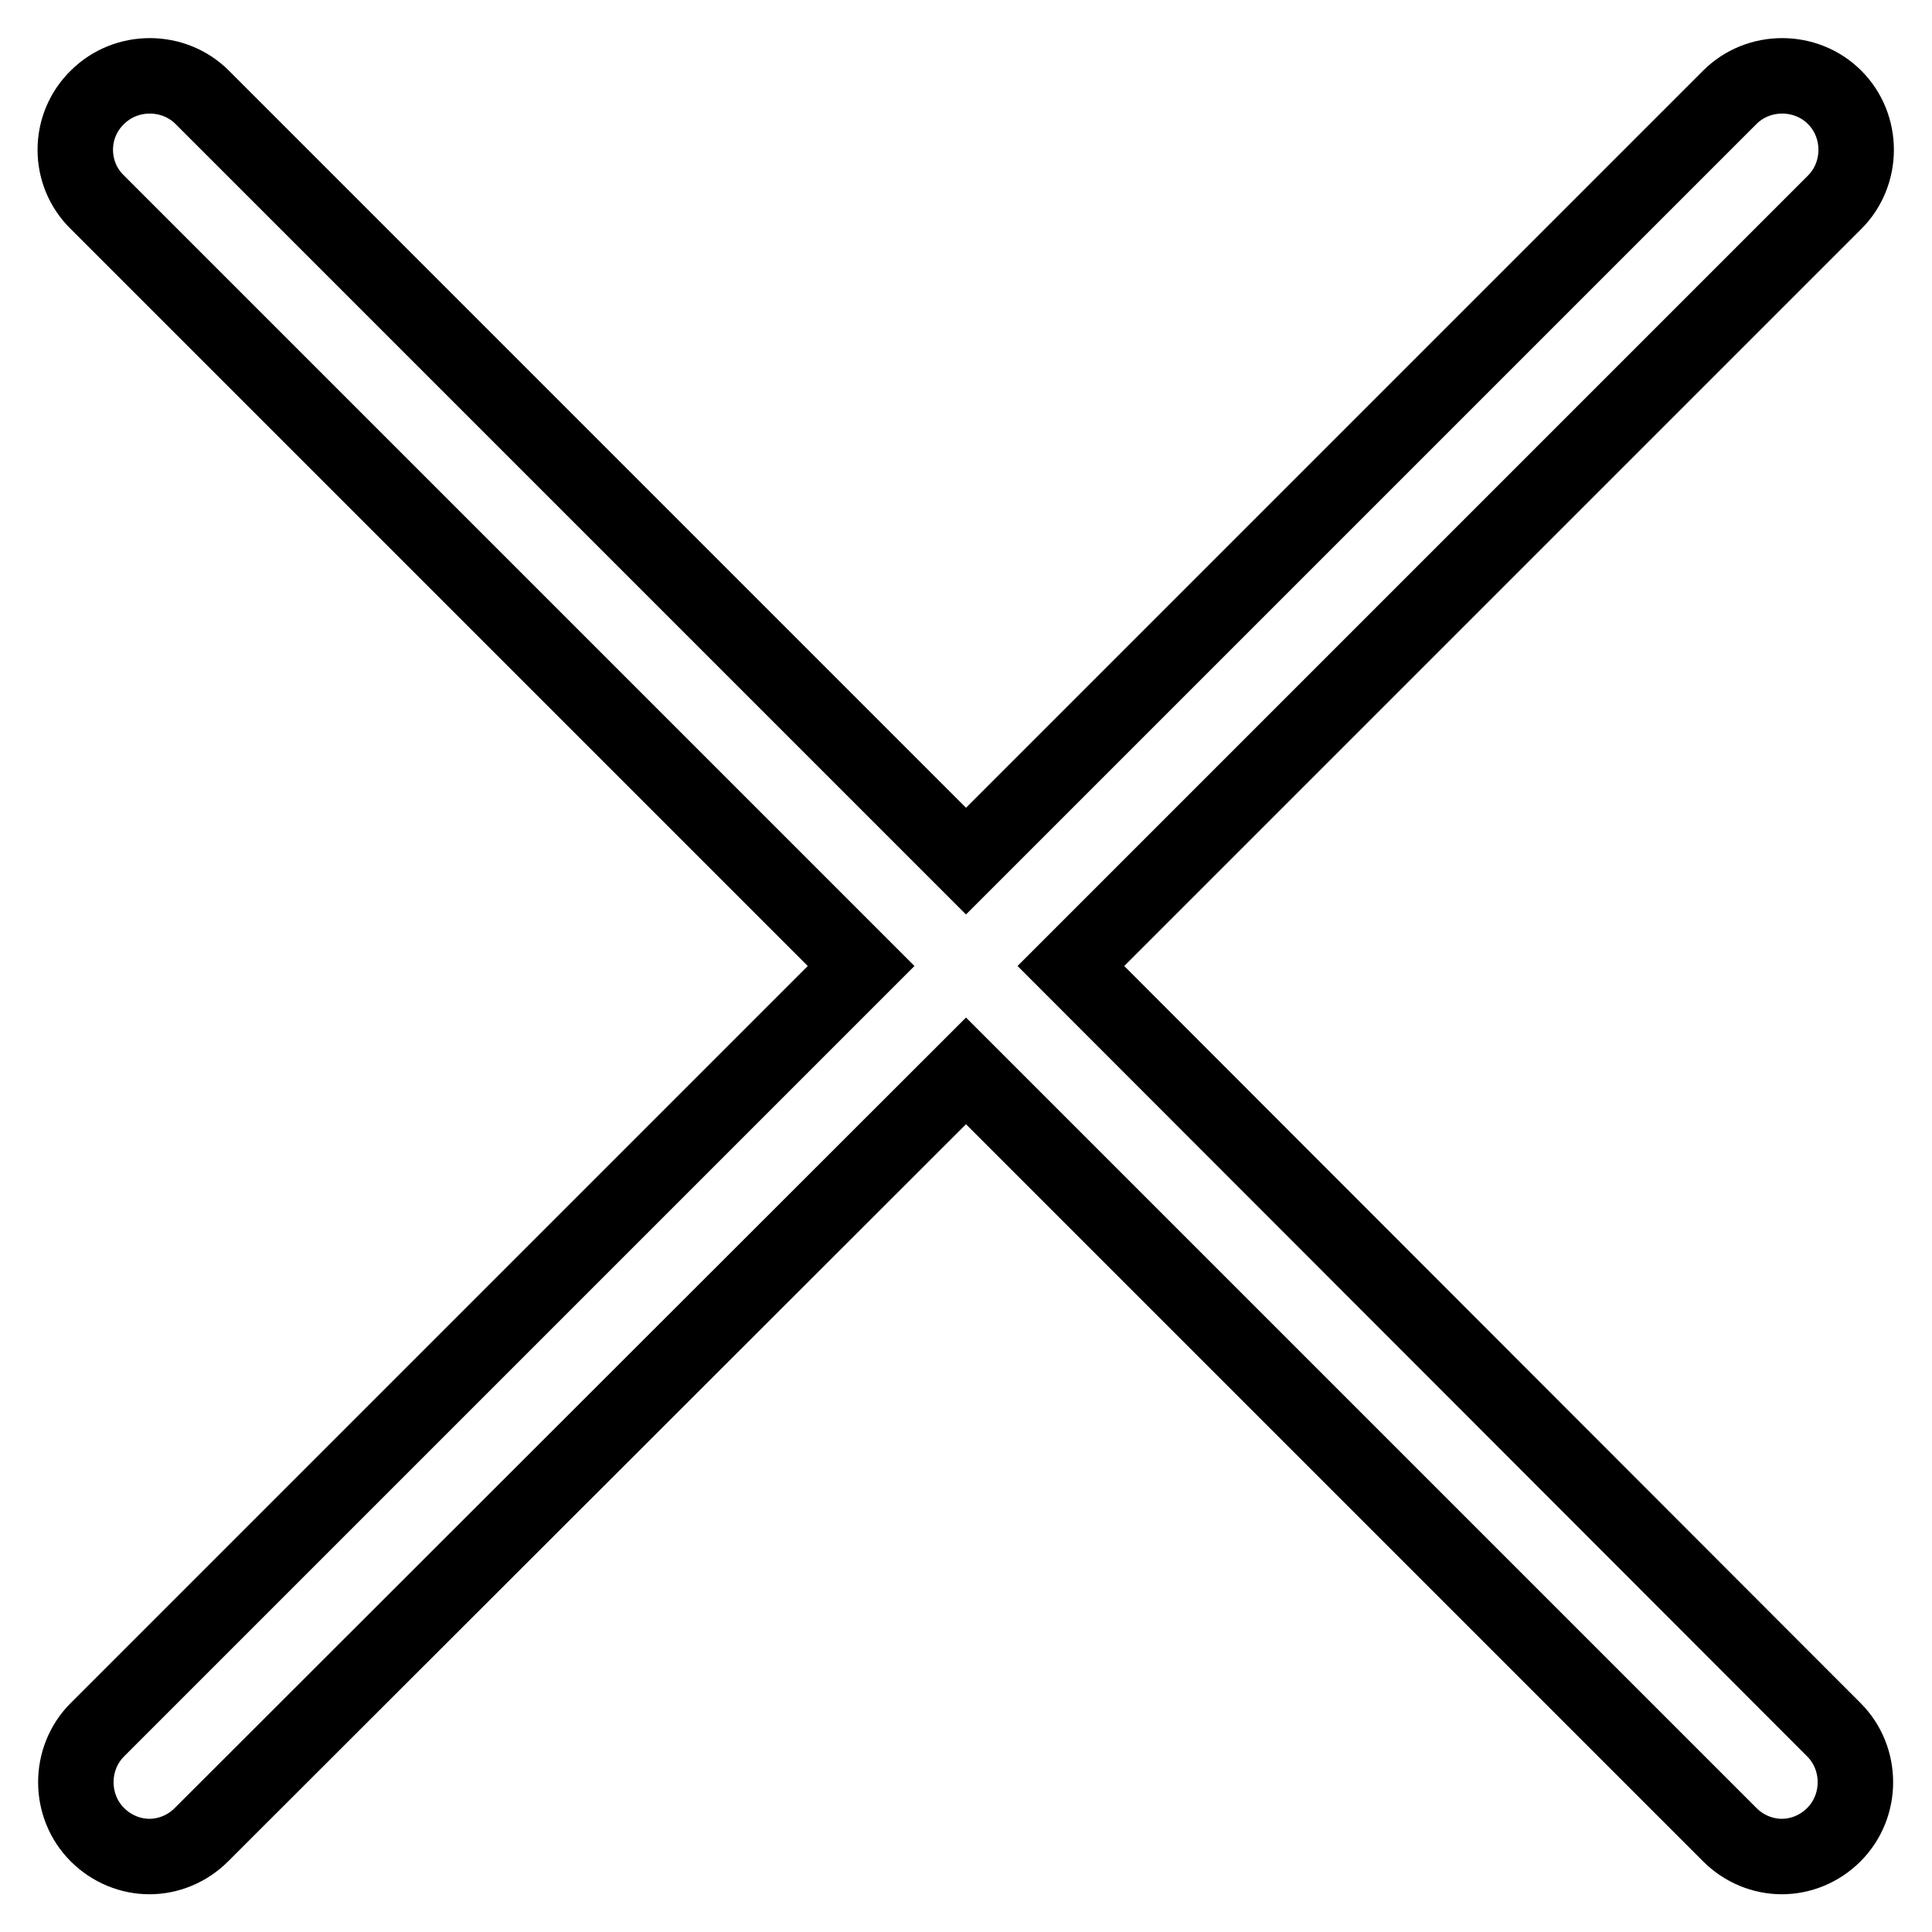 <?xml version="1.0" encoding="utf-8"?>
<!-- Svg Vector Icons : http://www.onlinewebfonts.com/icon -->
<!DOCTYPE svg PUBLIC "-//W3C//DTD SVG 1.1//EN" "http://www.w3.org/Graphics/SVG/1.1/DTD/svg11.dtd">
<svg version="1.1" xmlns="http://www.w3.org/2000/svg" xmlns:xlink="http://www.w3.org/1999/xlink" x="0px" y="0px" viewBox="0 0 256 256" enable-background="new 0 0 256 256" xml:space="preserve">
<g> <path stroke-width="10" fill-opacity="0" stroke="#000000"  d="M141.9,128L243.1,26.8c3.8-3.8,3.8-10.1,0-13.9c-3.8-3.8-10.1-3.8-13.9,0L128,114.1L26.8,12.9 c-3.8-3.8-10.1-3.8-13.9,0C9,16.7,9,23,12.9,26.8L114.1,128L12.9,229.2c-3.8,3.8-3.8,10.1,0,13.9c1.9,1.9,4.4,2.9,6.9,2.9 c2.5,0,5-1,6.9-2.9L128,141.9l101.2,101.2c1.9,1.9,4.4,2.9,6.9,2.9c2.5,0,5-1,6.9-2.9c3.8-3.8,3.8-10.1,0-13.9L141.9,128z"/></g>
</svg>